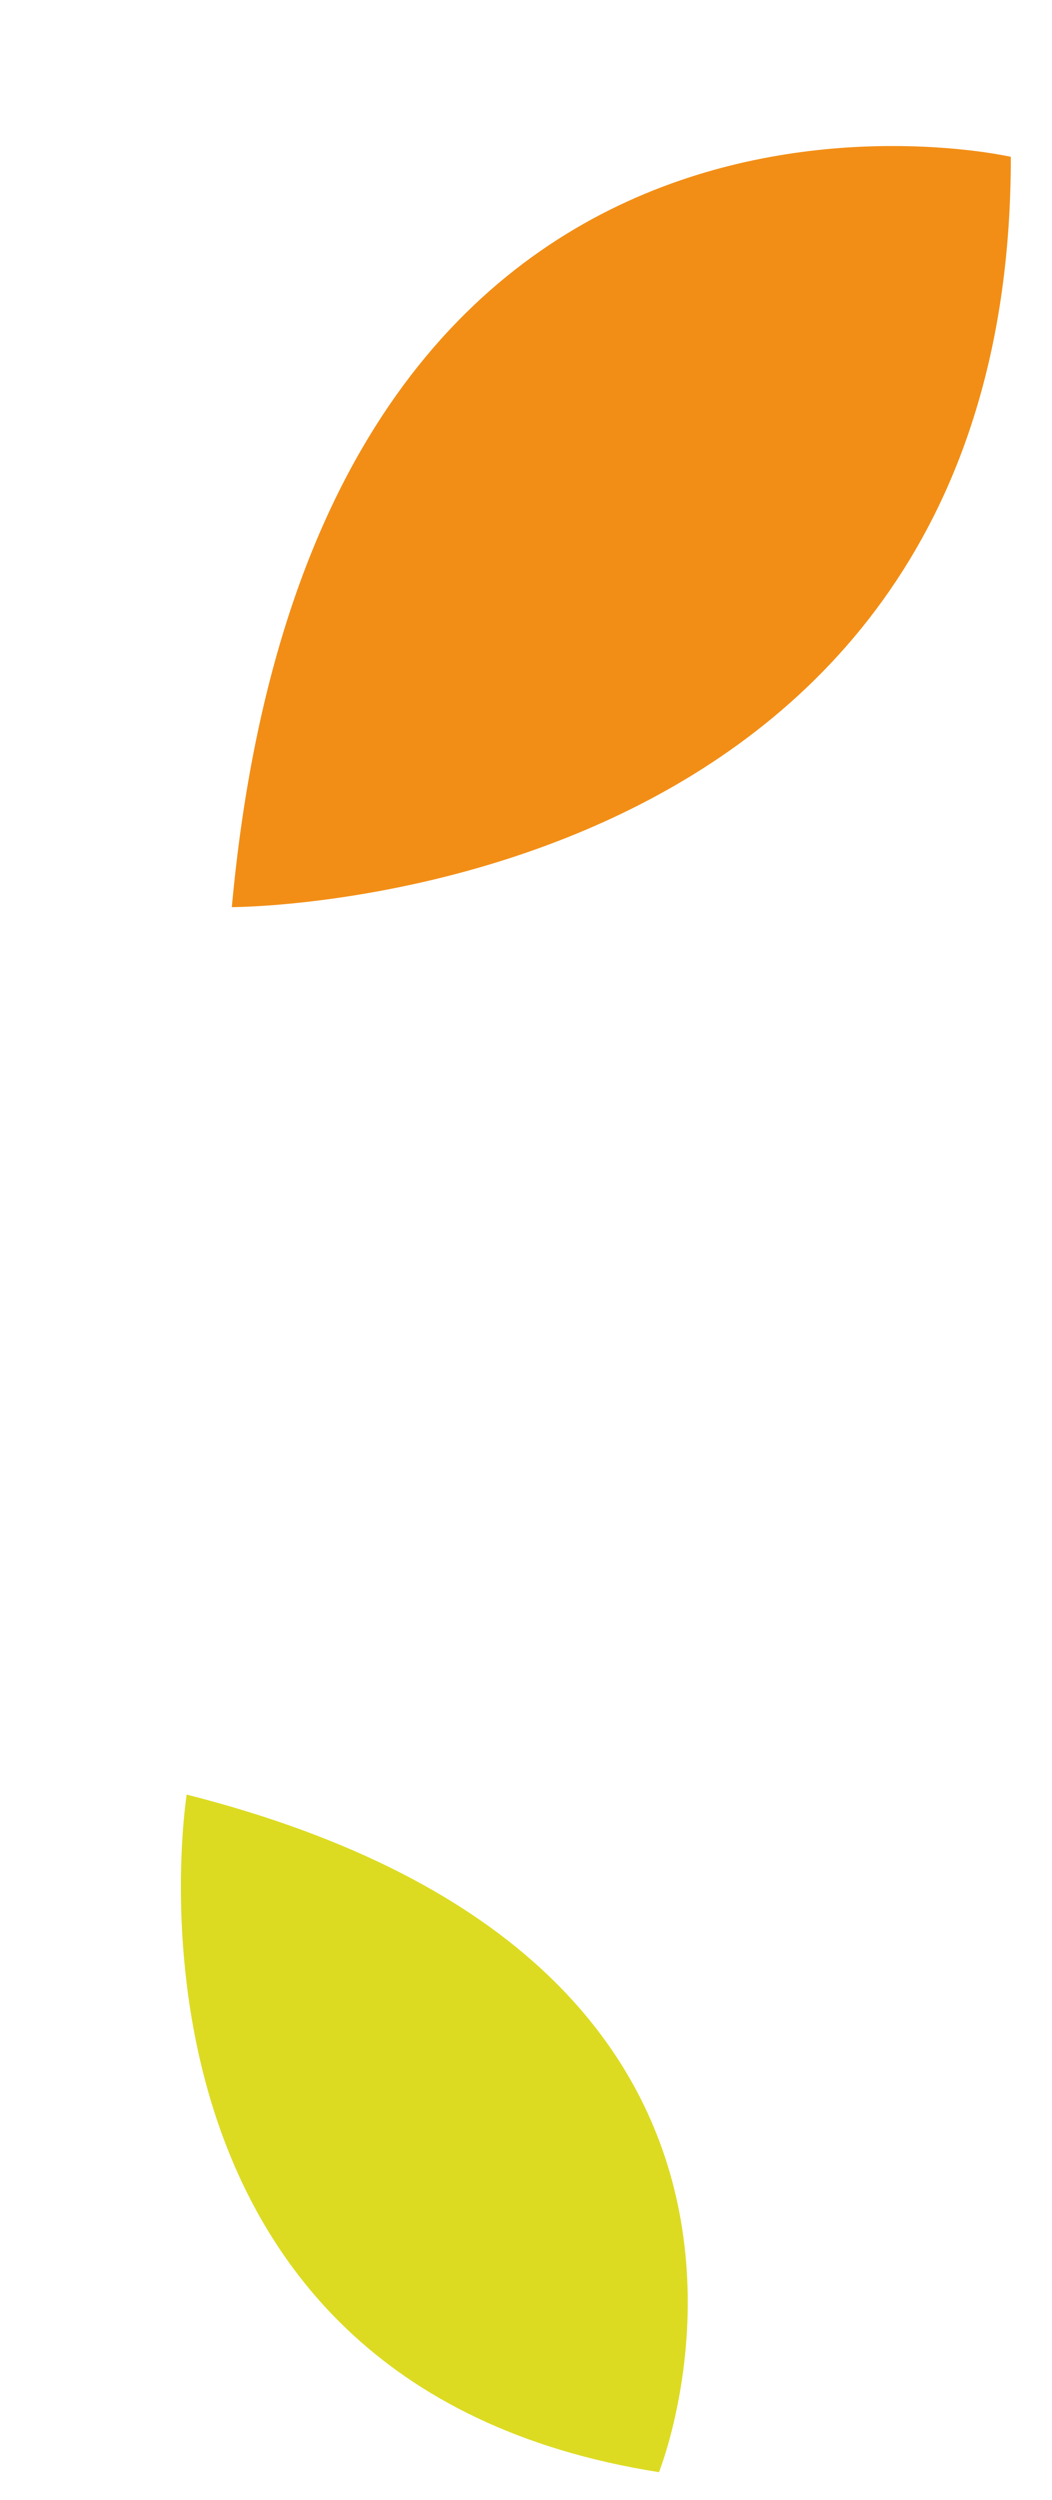 <svg xmlns="http://www.w3.org/2000/svg" width="163" height="387" viewBox="0 0 163 387" fill="none"><path d="M28.926 277.821C28.926 277.821 14.418 368.927 102.104 382.717C102.104 382.717 133.651 304.419 28.926 277.821Z" fill="#DCDB22"></path><path d="M35.918 140.435C35.918 140.435 156.745 140.537 156.618 24.28C156.618 24.28 48.868 -0.488 35.918 140.435Z" fill="#F28E16"></path></svg>